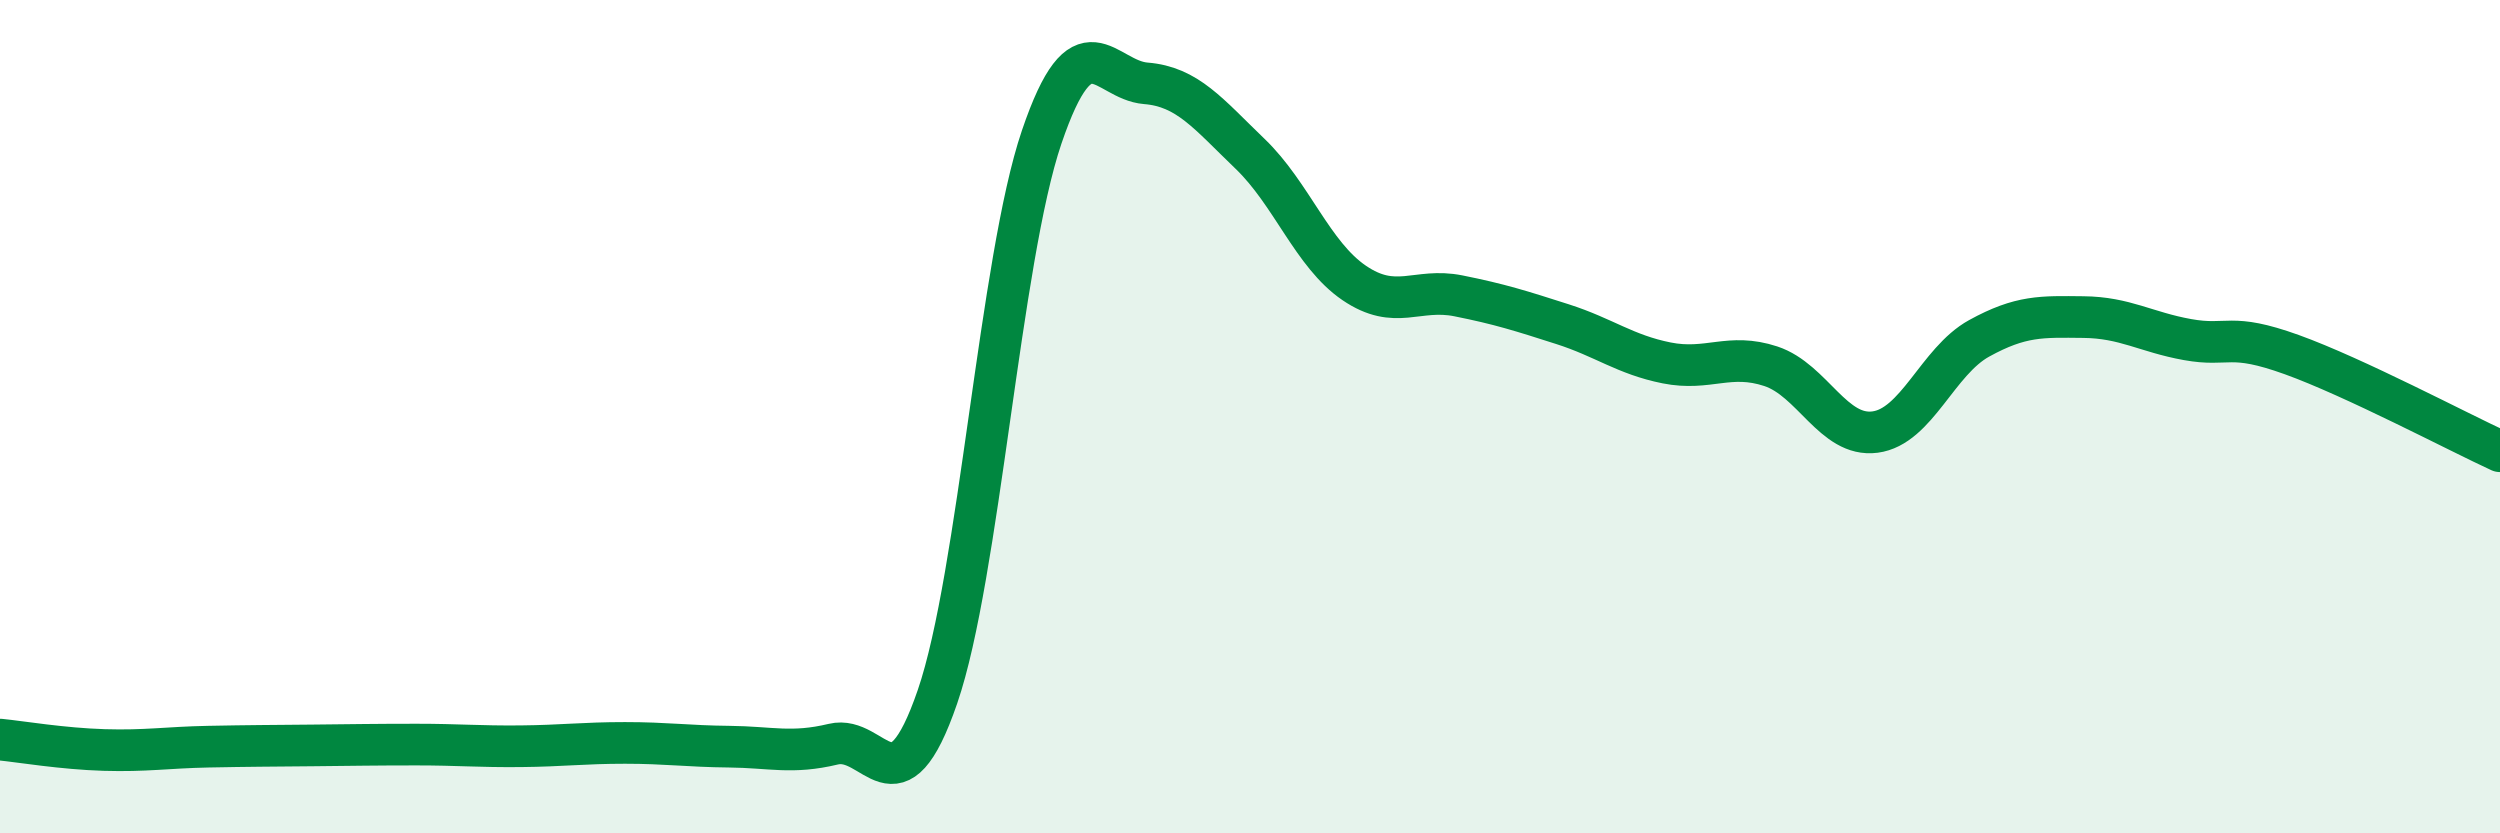 
    <svg width="60" height="20" viewBox="0 0 60 20" xmlns="http://www.w3.org/2000/svg">
      <path
        d="M 0,17.75 C 0.5,17.8 1.5,17.97 2.5,18 C 3.5,18.03 4,17.94 5,17.92 C 6,17.9 6.5,17.9 7.5,17.89 C 8.5,17.88 9,17.87 10,17.87 C 11,17.87 11.5,17.92 12.5,17.91 C 13.5,17.9 14,17.83 15,17.83 C 16,17.83 16.5,17.91 17.5,17.92 C 18.5,17.93 19,18.1 20,17.86 C 21,17.62 21.5,19.63 22.5,16.72 C 23.5,13.81 24,6.23 25,3.29 C 26,0.35 26.5,1.92 27.5,2 C 28.5,2.08 29,2.73 30,3.69 C 31,4.65 31.5,6.11 32.5,6.79 C 33.5,7.47 34,6.9 35,7.1 C 36,7.3 36.5,7.46 37.5,7.78 C 38.5,8.1 39,8.51 40,8.71 C 41,8.91 41.5,8.46 42.5,8.79 C 43.5,9.12 44,10.5 45,10.37 C 46,10.24 46.5,8.67 47.5,8.12 C 48.5,7.57 49,7.6 50,7.61 C 51,7.62 51.5,7.97 52.5,8.15 C 53.5,8.33 53.5,7.97 55,8.51 C 56.5,9.05 59,10.37 60,10.83L60 20L0 20Z"
        fill="#008740"
        opacity="0.1"
        stroke-linecap="round"
        stroke-linejoin="round"
      />
      <path
        d="M 0,17.75 C 0.5,17.8 1.5,17.97 2.5,18 C 3.5,18.03 4,17.94 5,17.92 C 6,17.9 6.5,17.9 7.5,17.89 C 8.5,17.88 9,17.87 10,17.87 C 11,17.87 11.5,17.92 12.5,17.91 C 13.5,17.9 14,17.83 15,17.83 C 16,17.83 16.5,17.91 17.5,17.92 C 18.5,17.93 19,18.1 20,17.86 C 21,17.62 21.5,19.63 22.5,16.72 C 23.5,13.81 24,6.23 25,3.29 C 26,0.35 26.5,1.92 27.5,2 C 28.5,2.08 29,2.73 30,3.69 C 31,4.65 31.5,6.11 32.5,6.79 C 33.5,7.47 34,6.9 35,7.1 C 36,7.3 36.5,7.46 37.5,7.78 C 38.5,8.1 39,8.51 40,8.71 C 41,8.91 41.5,8.46 42.5,8.79 C 43.5,9.12 44,10.5 45,10.37 C 46,10.24 46.5,8.67 47.5,8.12 C 48.5,7.57 49,7.6 50,7.61 C 51,7.62 51.5,7.97 52.5,8.15 C 53.5,8.33 53.5,7.97 55,8.51 C 56.5,9.05 59,10.37 60,10.83"
        stroke="#008740"
        stroke-width="1"
        fill="none"
        stroke-linecap="round"
        stroke-linejoin="round"
      />
    </svg>
  